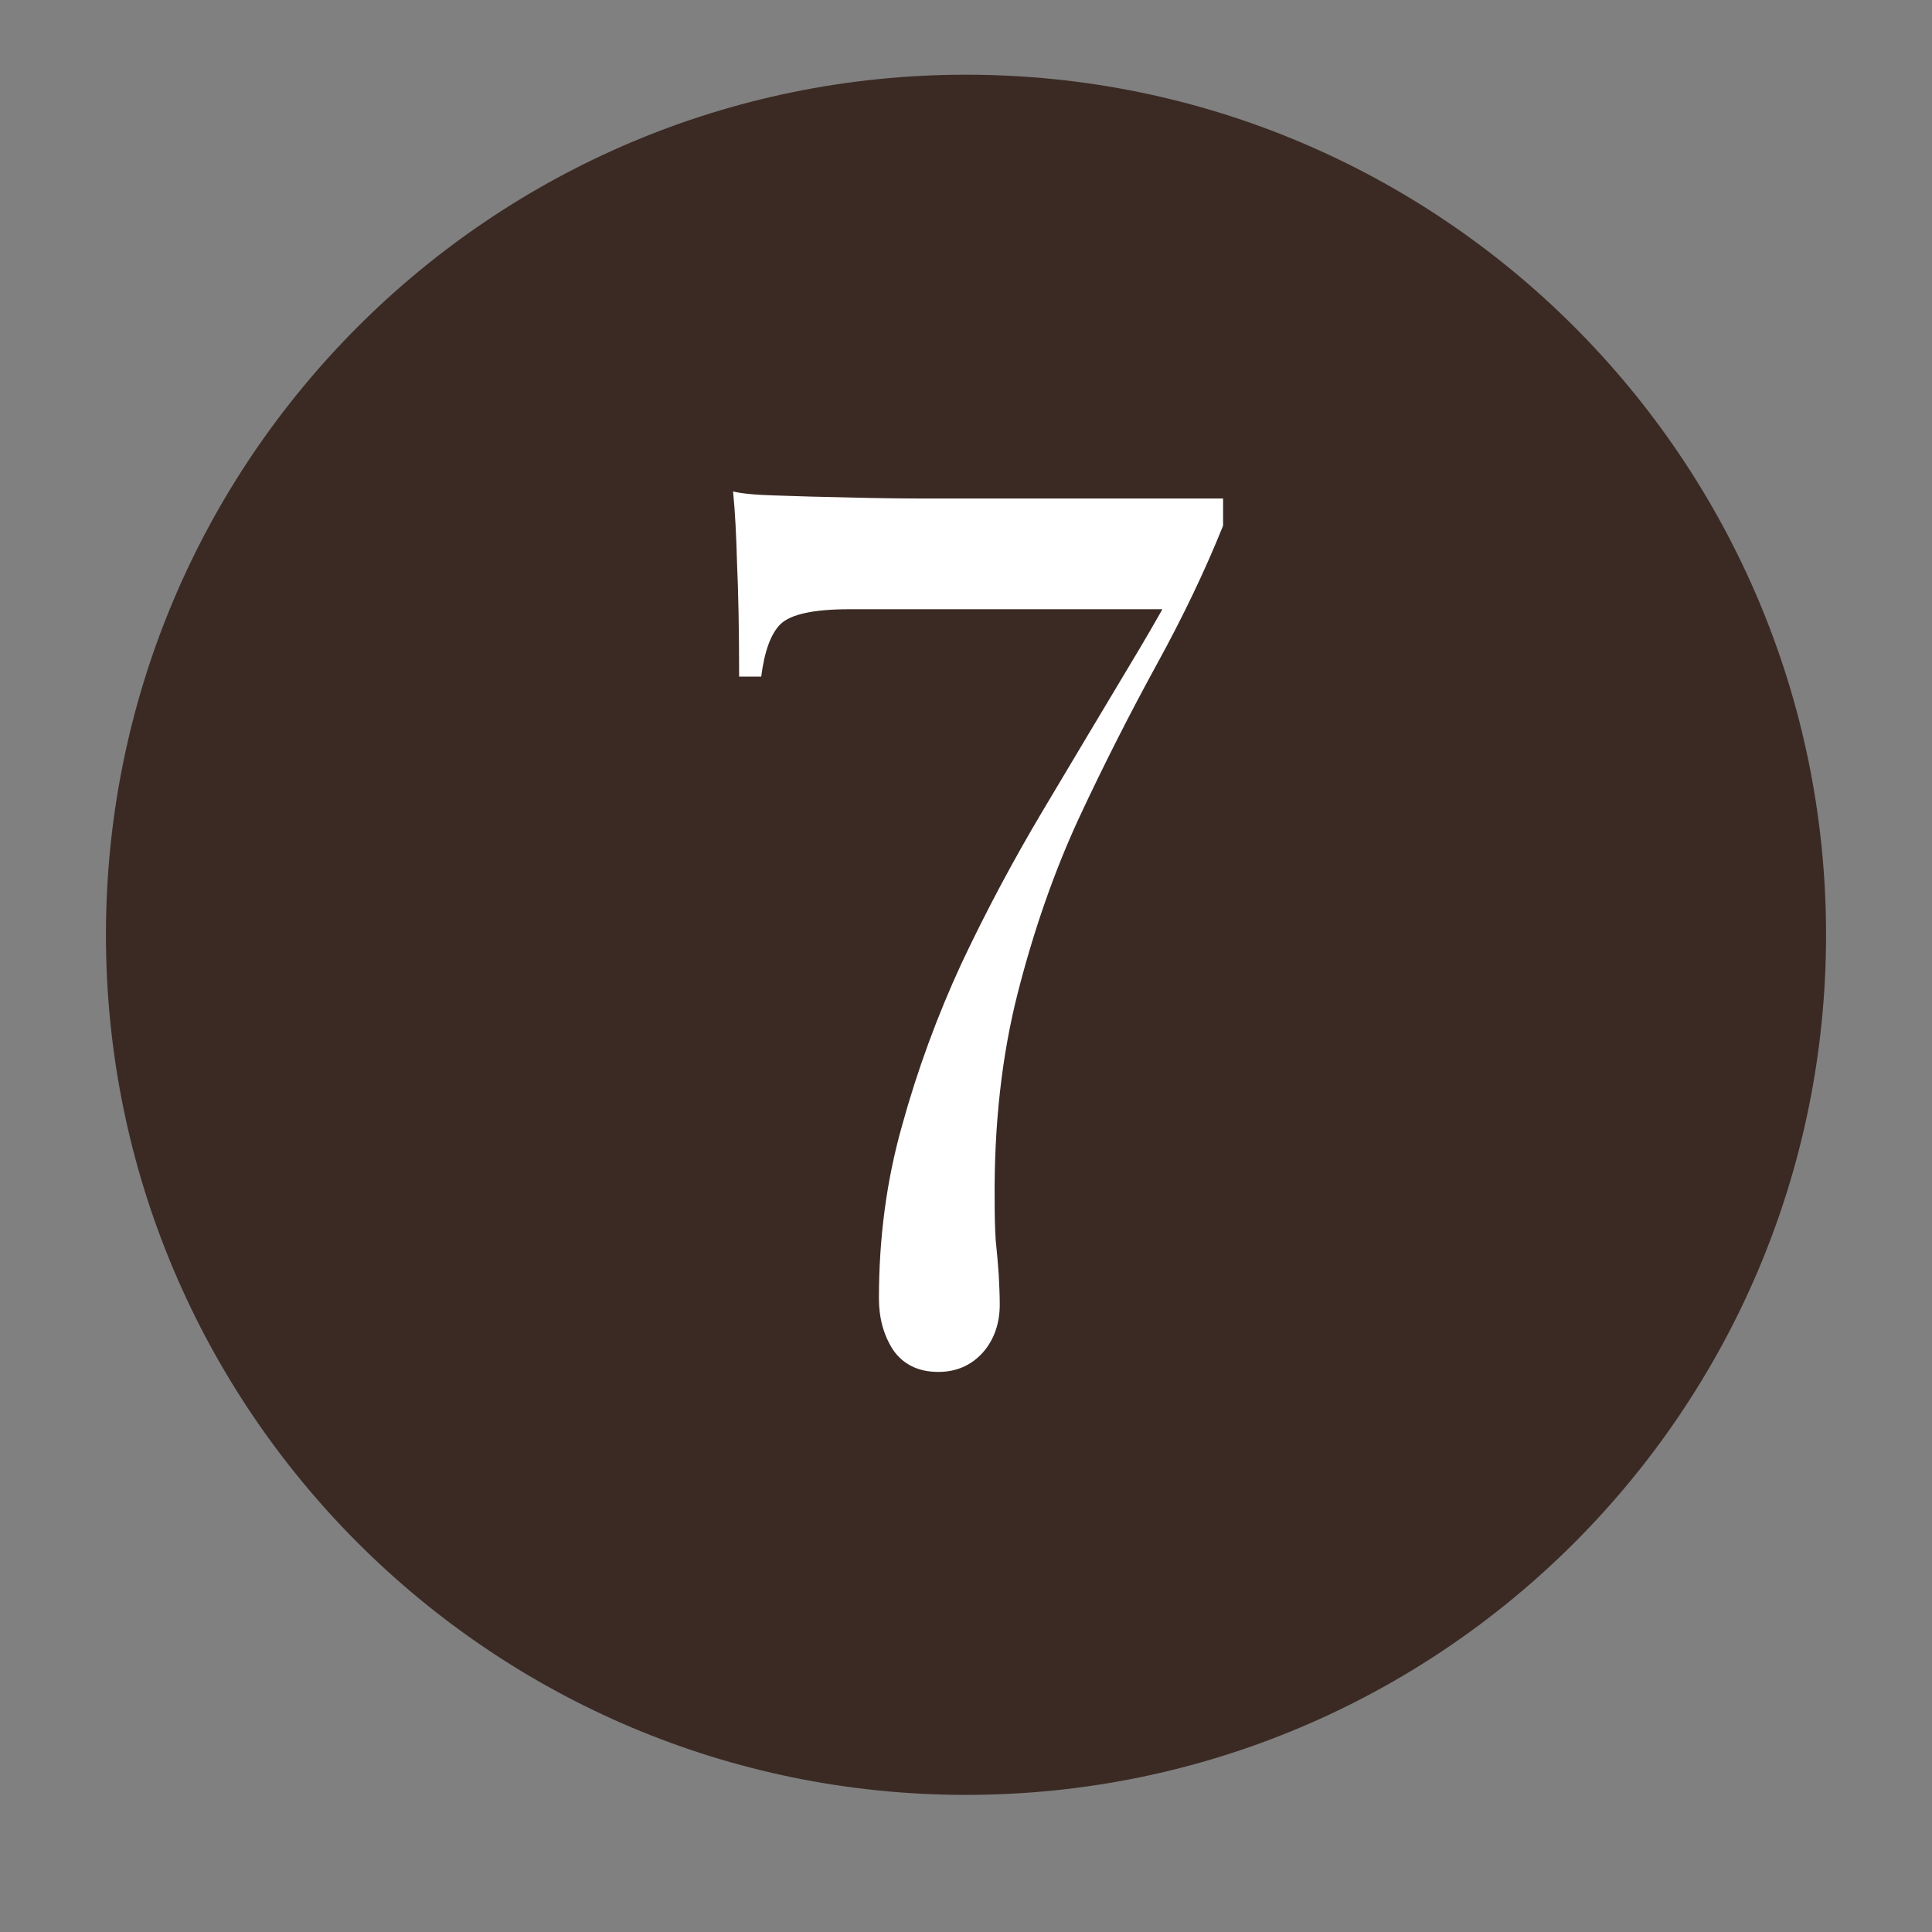 <svg version="1.0" preserveAspectRatio="xMidYMid meet" height="40" viewBox="0 0 30 30" zoomAndPan="magnify" width="40" xmlns:xlink="http://www.w3.org/1999/xlink" xmlns="http://www.w3.org/2000/svg"><rect x="0" y="0" width="30" height="30" fill="#808080" stroke="none"/><defs><g></g><clipPath id="fe0d231080"><path clip-rule="nonzero" d="M 1.645 1.16 L 28.355 1.16 L 28.355 27.871 L 1.645 27.871 Z M 1.645 1.16"></path></clipPath><clipPath id="fa8d9f6628"><path clip-rule="nonzero" d="M 15 1.16 C 7.625 1.16 1.645 7.141 1.645 14.516 C 1.645 21.891 7.625 27.871 15 27.871 C 22.375 27.871 28.355 21.891 28.355 14.516 C 28.355 7.141 22.375 1.16 15 1.16 Z M 15 1.16"></path></clipPath><clipPath id="07b0f03bc2"><path clip-rule="nonzero" d="M 0.645 0.16 L 27.355 0.16 L 27.355 26.871 L 0.645 26.871 Z M 0.645 0.16"></path></clipPath><clipPath id="71f6aacc70"><path clip-rule="nonzero" d="M 14 0.16 C 6.625 0.16 0.645 6.141 0.645 13.516 C 0.645 20.891 6.625 26.871 14 26.871 C 21.375 26.871 27.355 20.891 27.355 13.516 C 27.355 6.141 21.375 0.16 14 0.16 Z M 14 0.16"></path></clipPath><clipPath id="7eb277a7d9"><rect height="27" y="0" width="28" x="0"></rect></clipPath></defs><g clip-path="url(#fe0d231080)"><g clip-path="url(#fa8d9f6628)"><g transform="matrix(1, 0, 0, 1, 1, 1)"><g clip-path="url(#7eb277a7d9)"><g clip-path="url(#07b0f03bc2)"><g clip-path="url(#71f6aacc70)"><path fill-rule="nonzero" fill-opacity="1" d="M 0.645 0.16 L 27.355 0.16 L 27.355 26.871 L 0.645 26.871 Z M 0.645 0.16" fill="#3b2a24"></path></g></g></g></g></g></g><g fill-opacity="1" fill="#ffffff"><g transform="translate(10.836, 18.272)"><g><path d="M 0.547 -10.641 C 0.672 -10.609 0.895 -10.586 1.219 -10.578 C 1.551 -10.566 1.93 -10.555 2.359 -10.547 C 2.785 -10.535 3.203 -10.531 3.609 -10.531 L 8.156 -10.531 L 8.156 -10.109 C 7.875 -9.41 7.531 -8.691 7.125 -7.953 C 6.719 -7.211 6.316 -6.422 5.922 -5.578 C 5.535 -4.742 5.219 -3.836 4.969 -2.859 C 4.719 -1.879 4.598 -0.801 4.609 0.375 C 4.609 0.594 4.613 0.797 4.625 0.984 C 4.645 1.172 4.66 1.348 4.672 1.516 C 4.68 1.68 4.688 1.836 4.688 1.984 C 4.688 2.285 4.598 2.535 4.422 2.734 C 4.242 2.93 4.016 3.031 3.734 3.031 C 3.422 3.031 3.188 2.914 3.031 2.688 C 2.883 2.457 2.812 2.191 2.812 1.891 C 2.812 0.953 2.93 0.055 3.172 -0.797 C 3.41 -1.66 3.719 -2.5 4.094 -3.312 C 4.477 -4.125 4.898 -4.914 5.359 -5.688 C 5.816 -6.457 6.266 -7.207 6.703 -7.938 C 7.148 -8.676 7.551 -9.398 7.906 -10.109 L 7.344 -8.812 L 2.359 -8.812 C 1.797 -8.812 1.438 -8.734 1.281 -8.578 C 1.133 -8.43 1.035 -8.16 0.984 -7.766 L 0.641 -7.766 C 0.641 -8.492 0.629 -9.078 0.609 -9.516 C 0.598 -9.953 0.578 -10.328 0.547 -10.641 Z M 0.547 -10.641"></path></g></g></g></svg>